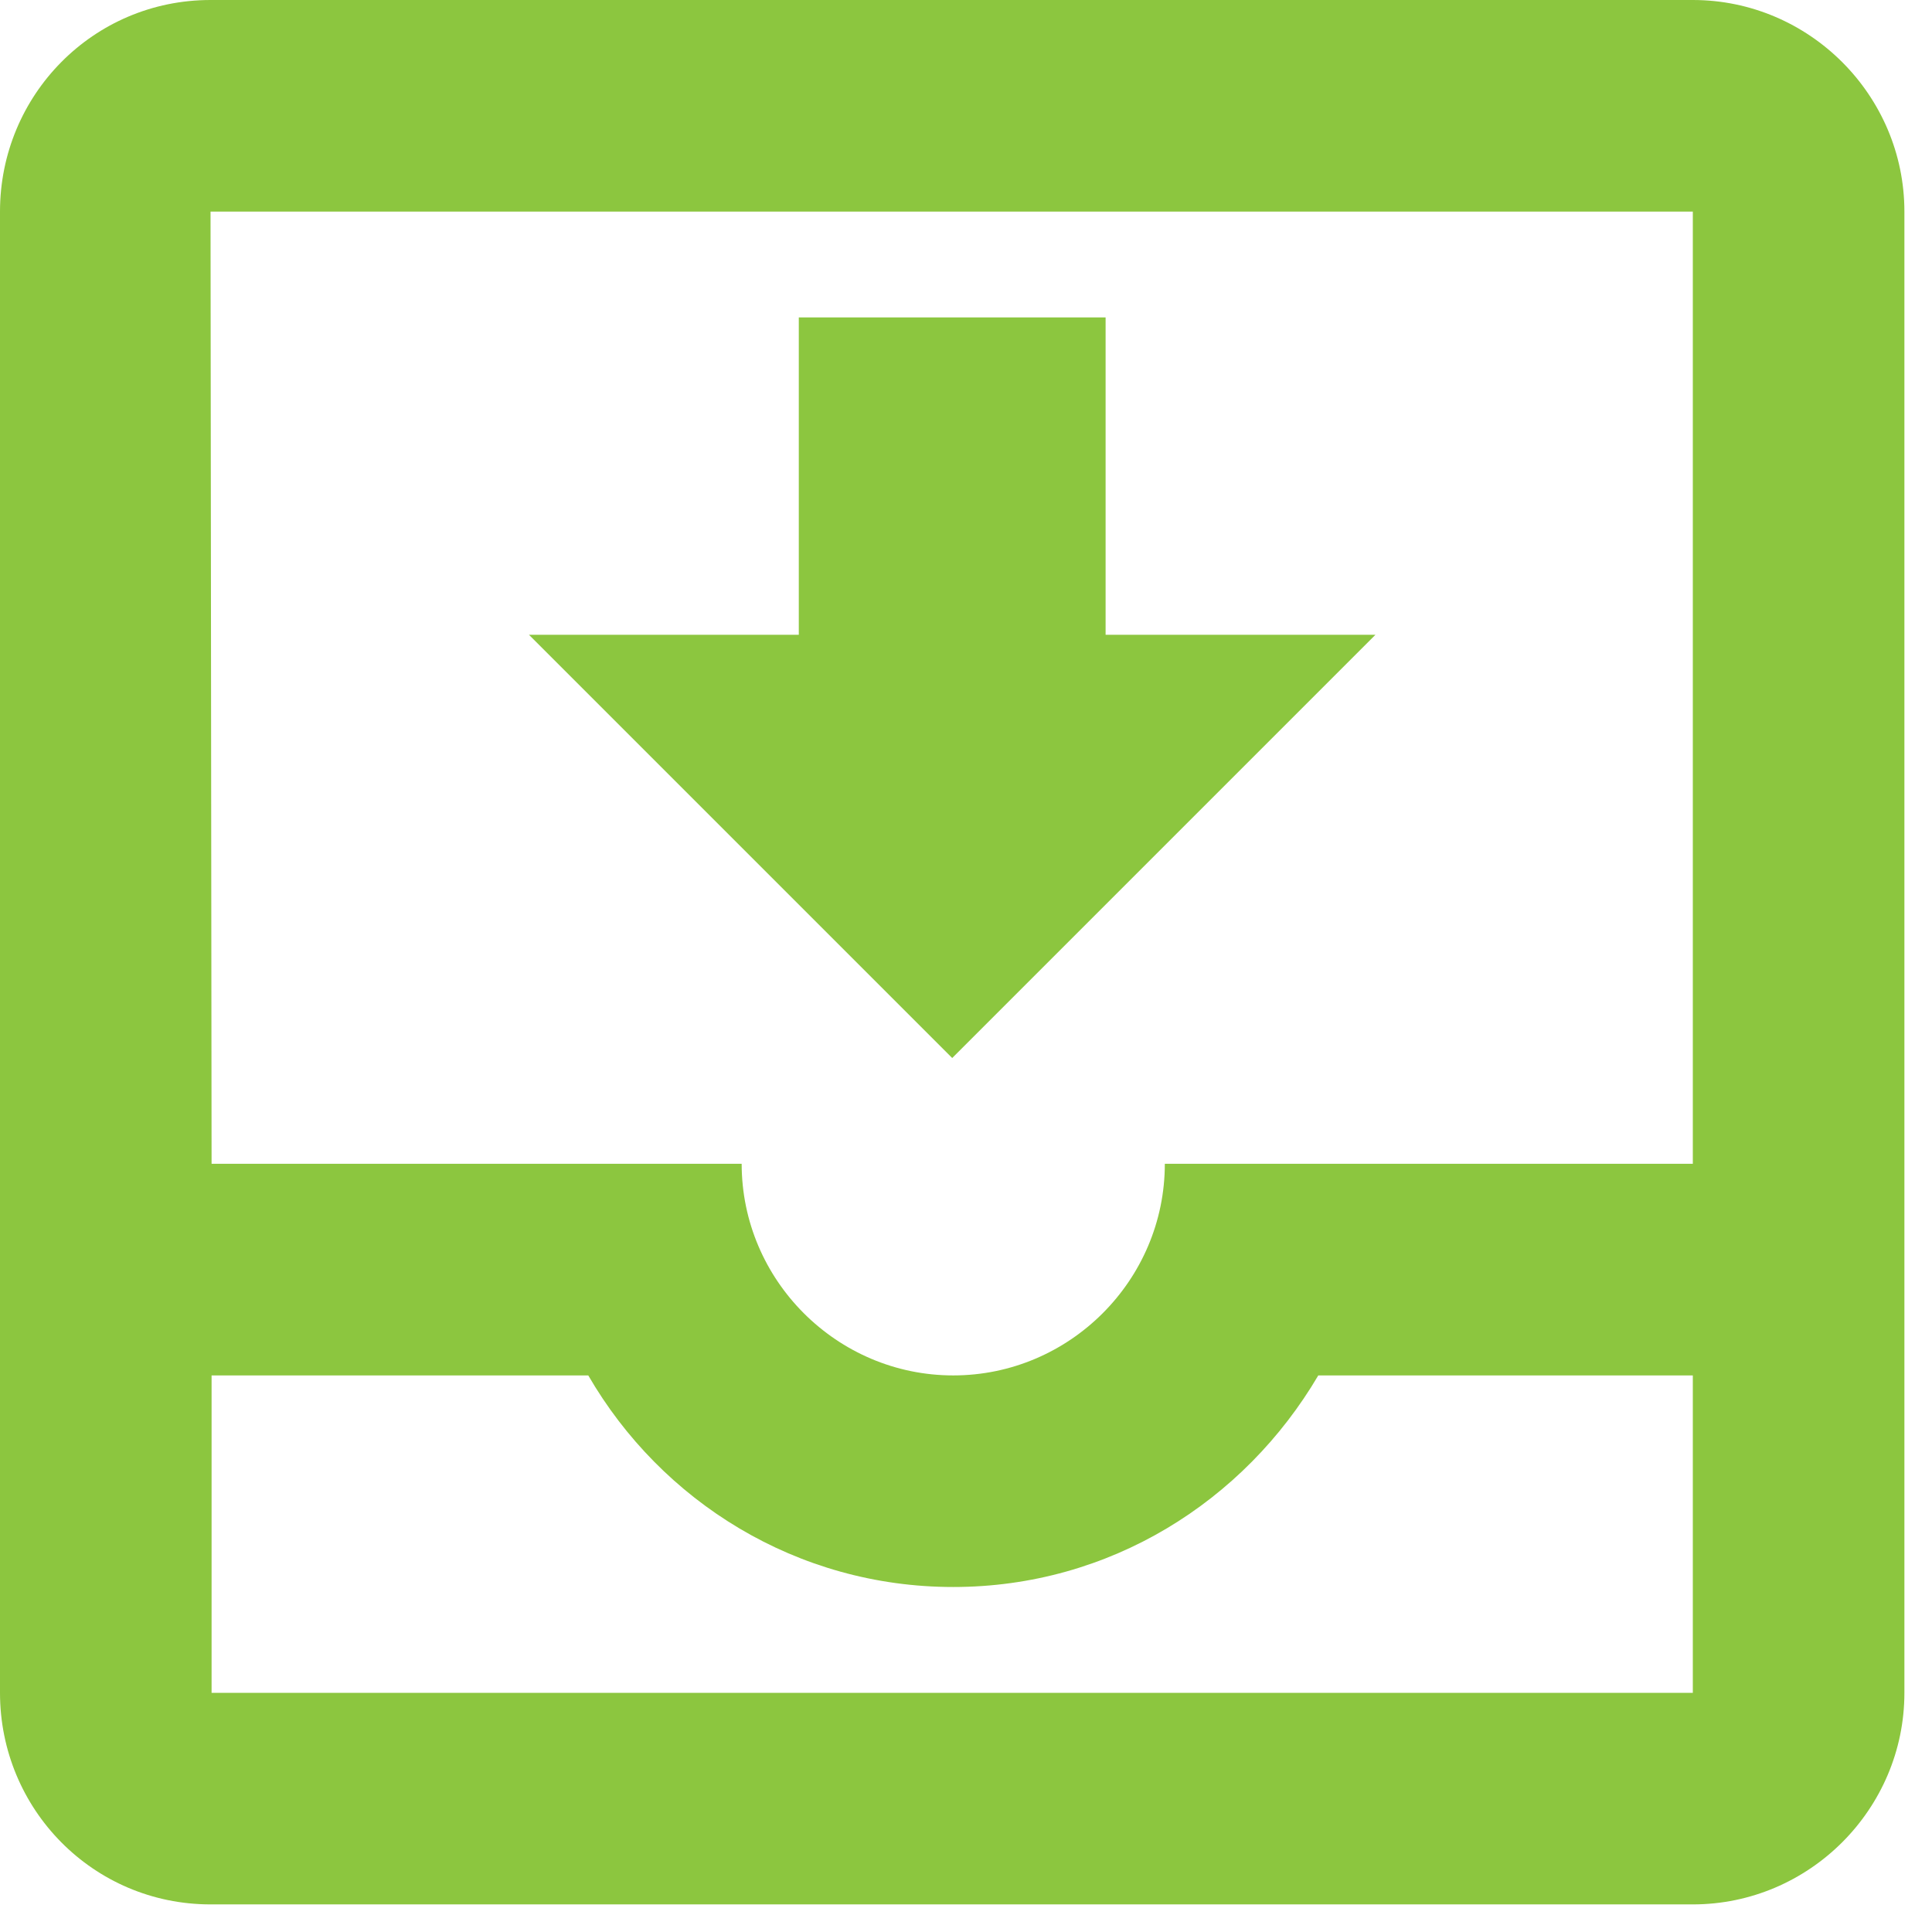 <?xml version="1.0" encoding="UTF-8"?> <svg xmlns="http://www.w3.org/2000/svg" width="35" height="35" viewBox="0 0 35 35" fill="none"> <path d="M24.917 11.5H20.029V5.75H14.471V11.5H9.583L17.25 19.167L24.917 11.5ZM30.667 0H3.814C1.687 0 0 1.725 0 3.833V30.667C0 32.775 1.687 34.5 3.814 34.5H30.667C32.775 34.5 34.5 32.775 34.5 30.667V3.833C34.5 1.725 32.775 0 30.667 0ZM30.667 30.667H3.833V24.917H10.657C11.979 27.198 14.432 28.75 17.269 28.75C20.106 28.75 22.54 27.198 23.882 24.917H30.667V30.667ZM30.667 21.083H21.102C21.102 23.192 19.378 24.917 17.269 24.917C15.161 24.917 13.436 23.192 13.436 21.083H3.833L3.814 3.833H30.667V21.083Z" fill="#8CC63F"></path> </svg> 